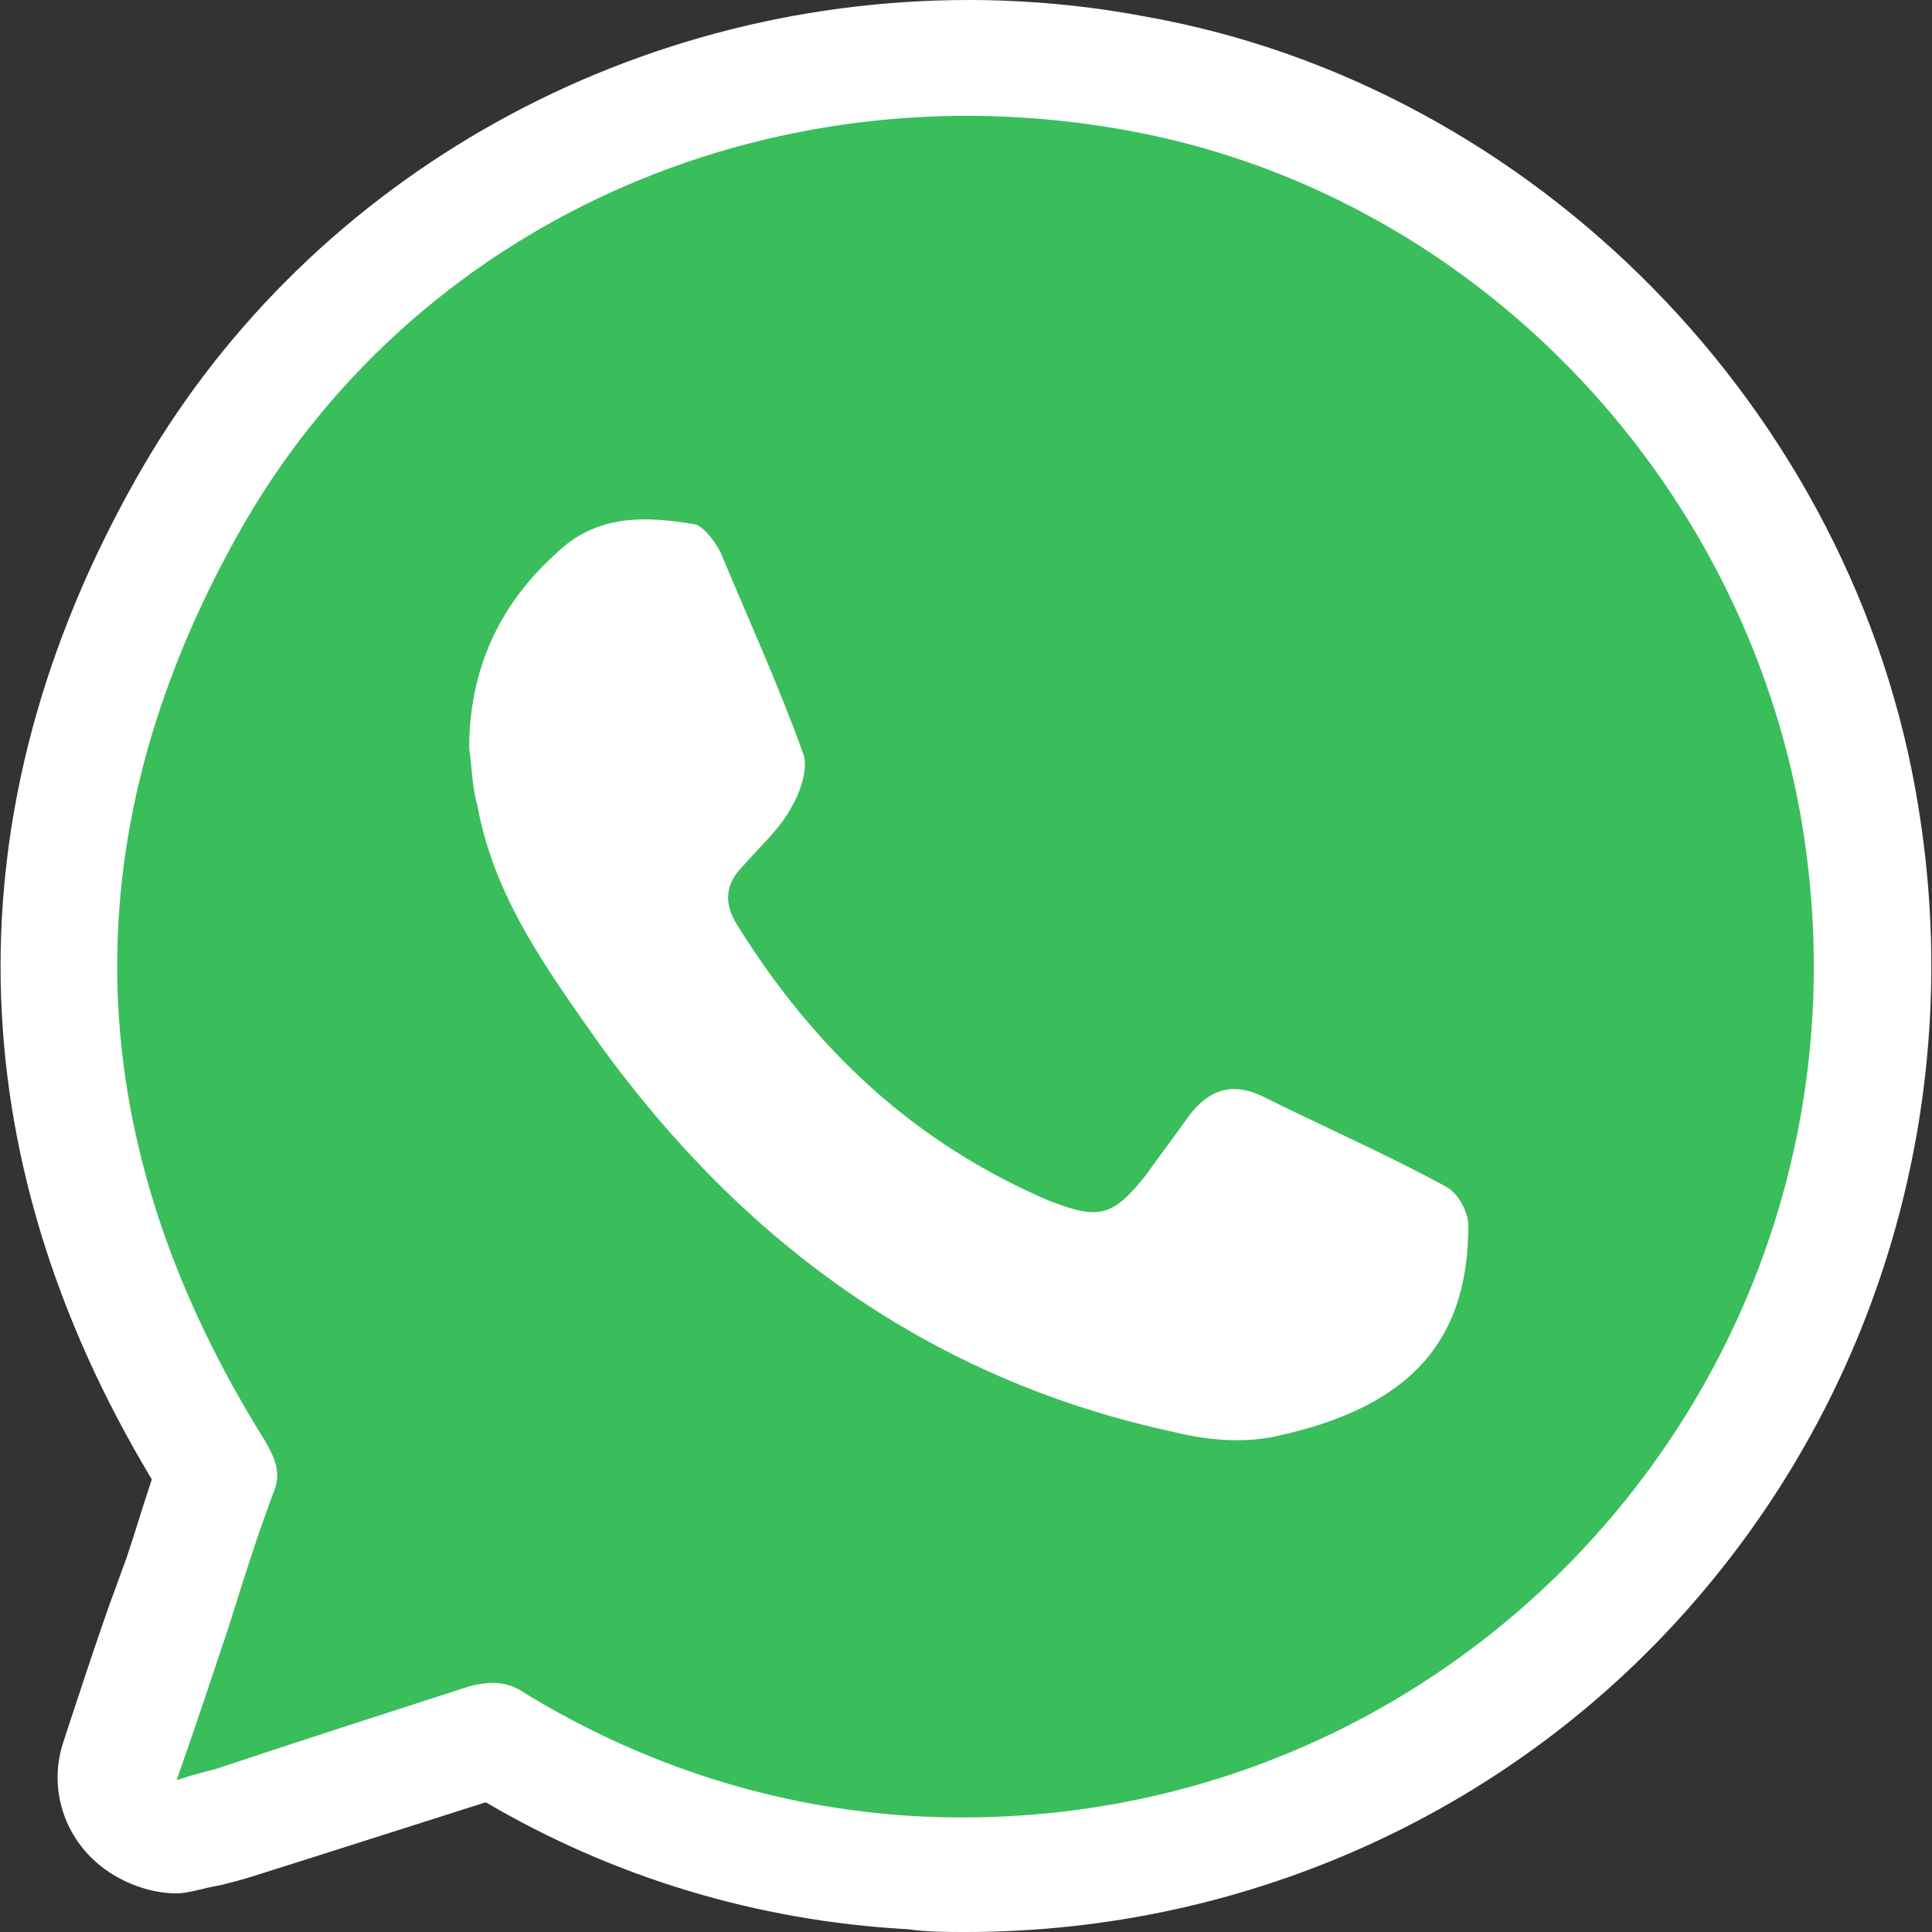 <?xml version="1.0" encoding="utf-8"?>
<!-- Generator: Adobe Illustrator 27.0.0, SVG Export Plug-In . SVG Version: 6.00 Build 0)  -->
<svg version="1.1" id="Capa_1" xmlns="http://www.w3.org/2000/svg" xmlns:xlink="http://www.w3.org/1999/xlink" x="0px" y="0px"
	 viewBox="0 0 70 70" style="enable-background:new 0 0 70 70;" xml:space="preserve">
<rect x="0" y="0" width="70" height="70" fill="#333333" stroke="none"/>
<style type="text/css">
	.st0{fill-rule:evenodd;clip-rule:evenodd;fill:#FFFFFF;}
	.st1{fill-rule:evenodd;clip-rule:evenodd;fill:#3ABE5B;}
</style>
<g>
	<path class="st0" d="M35,70c-0.7,0-1.4,0-2.1-0.1c-5.5-0.3-10.7-1.9-15.3-4.6c-2.2,0.7-4.4,1.4-6.6,2.1L9.1,68
		c-0.3,0.1-0.7,0.2-1.1,0.3l-0.5,0.1c-0.4,0.1-0.8,0.2-1.1,0.2c-1.1,0-2.3-0.5-3.1-1.3c-1.1-1.1-1.5-2.7-1-4.2c0,0,1.4-4.3,1.9-5.6
		l0.4-1.1c0.3-0.9,0.6-1.9,0.9-2.8c-7.1-11.8-7.3-24.3-0.6-36.2C10.9,6.7,22.5,0,35.1,0c2.1,0,4.3,0.2,6.4,0.6
		c14.1,2.5,25.7,14.3,28,28.6c1.7,10.3-1.2,20.8-8,28.7C54.9,65.6,45.2,70,35,70C35,70,35,70,35,70z"/>
	<g id="Landing">
		<g id="Landing-Crexendo-Final" transform="translate(-1296, -5024)">
			<path id="_x38_-WhatsAppFlotante" class="st1" d="M1313,5051.1c0.1,0.7,0.1,1.4,0.3,2.1c0.6,3.3,2.5,5.9,4.4,8.6
				c5.2,7.2,12,12.2,20.9,14.1c1.2,0.3,2.6,0.4,3.8,0.1c4.9-1.1,6.8-3.6,6.8-7.6c0-0.5-0.4-1.2-0.8-1.4c-2.2-1.2-4.5-2.2-6.7-3.3
				c-1.1-0.5-1.9-0.2-2.6,0.7c-0.5,0.7-1.1,1.5-1.6,2.2c-1.2,1.5-1.7,1.6-3.5,0.9c-4.9-2.1-8.5-5.5-11.3-10
				c-0.5-0.8-0.4-1.5,0.2-2.1c0.6-0.7,1.4-1.4,1.8-2.2c0.3-0.5,0.6-1.4,0.4-1.9c-0.9-2.5-2-4.9-3-7.3c-0.2-0.4-0.6-0.9-0.9-1
				c-1.8-0.3-3.6-0.4-5.1,1.1C1314,5046,1313,5048.4,1313,5051.1 M1302.4,5088.5c0.7-2,1.3-3.8,1.9-5.6c0.5-1.6,1-3.2,1.6-4.8
				c0.3-0.7,0.1-1.2-0.3-1.9c-6.7-10.7-7.2-21.7-1-32.8c6.3-11.3,19.2-17,32.1-14.7c12.5,2.2,22.5,12.5,24.6,25.2
				c3.2,19.6-12.4,37-32.2,35.9c-5-0.3-9.7-1.8-14-4.4c-0.7-0.5-1.3-0.5-2.1-0.3c-3.1,1-6.2,2-9.2,3
				C1303.4,5088.2,1303,5088.3,1302.4,5088.5"/>
		</g>
	</g>
</g>
</svg>
